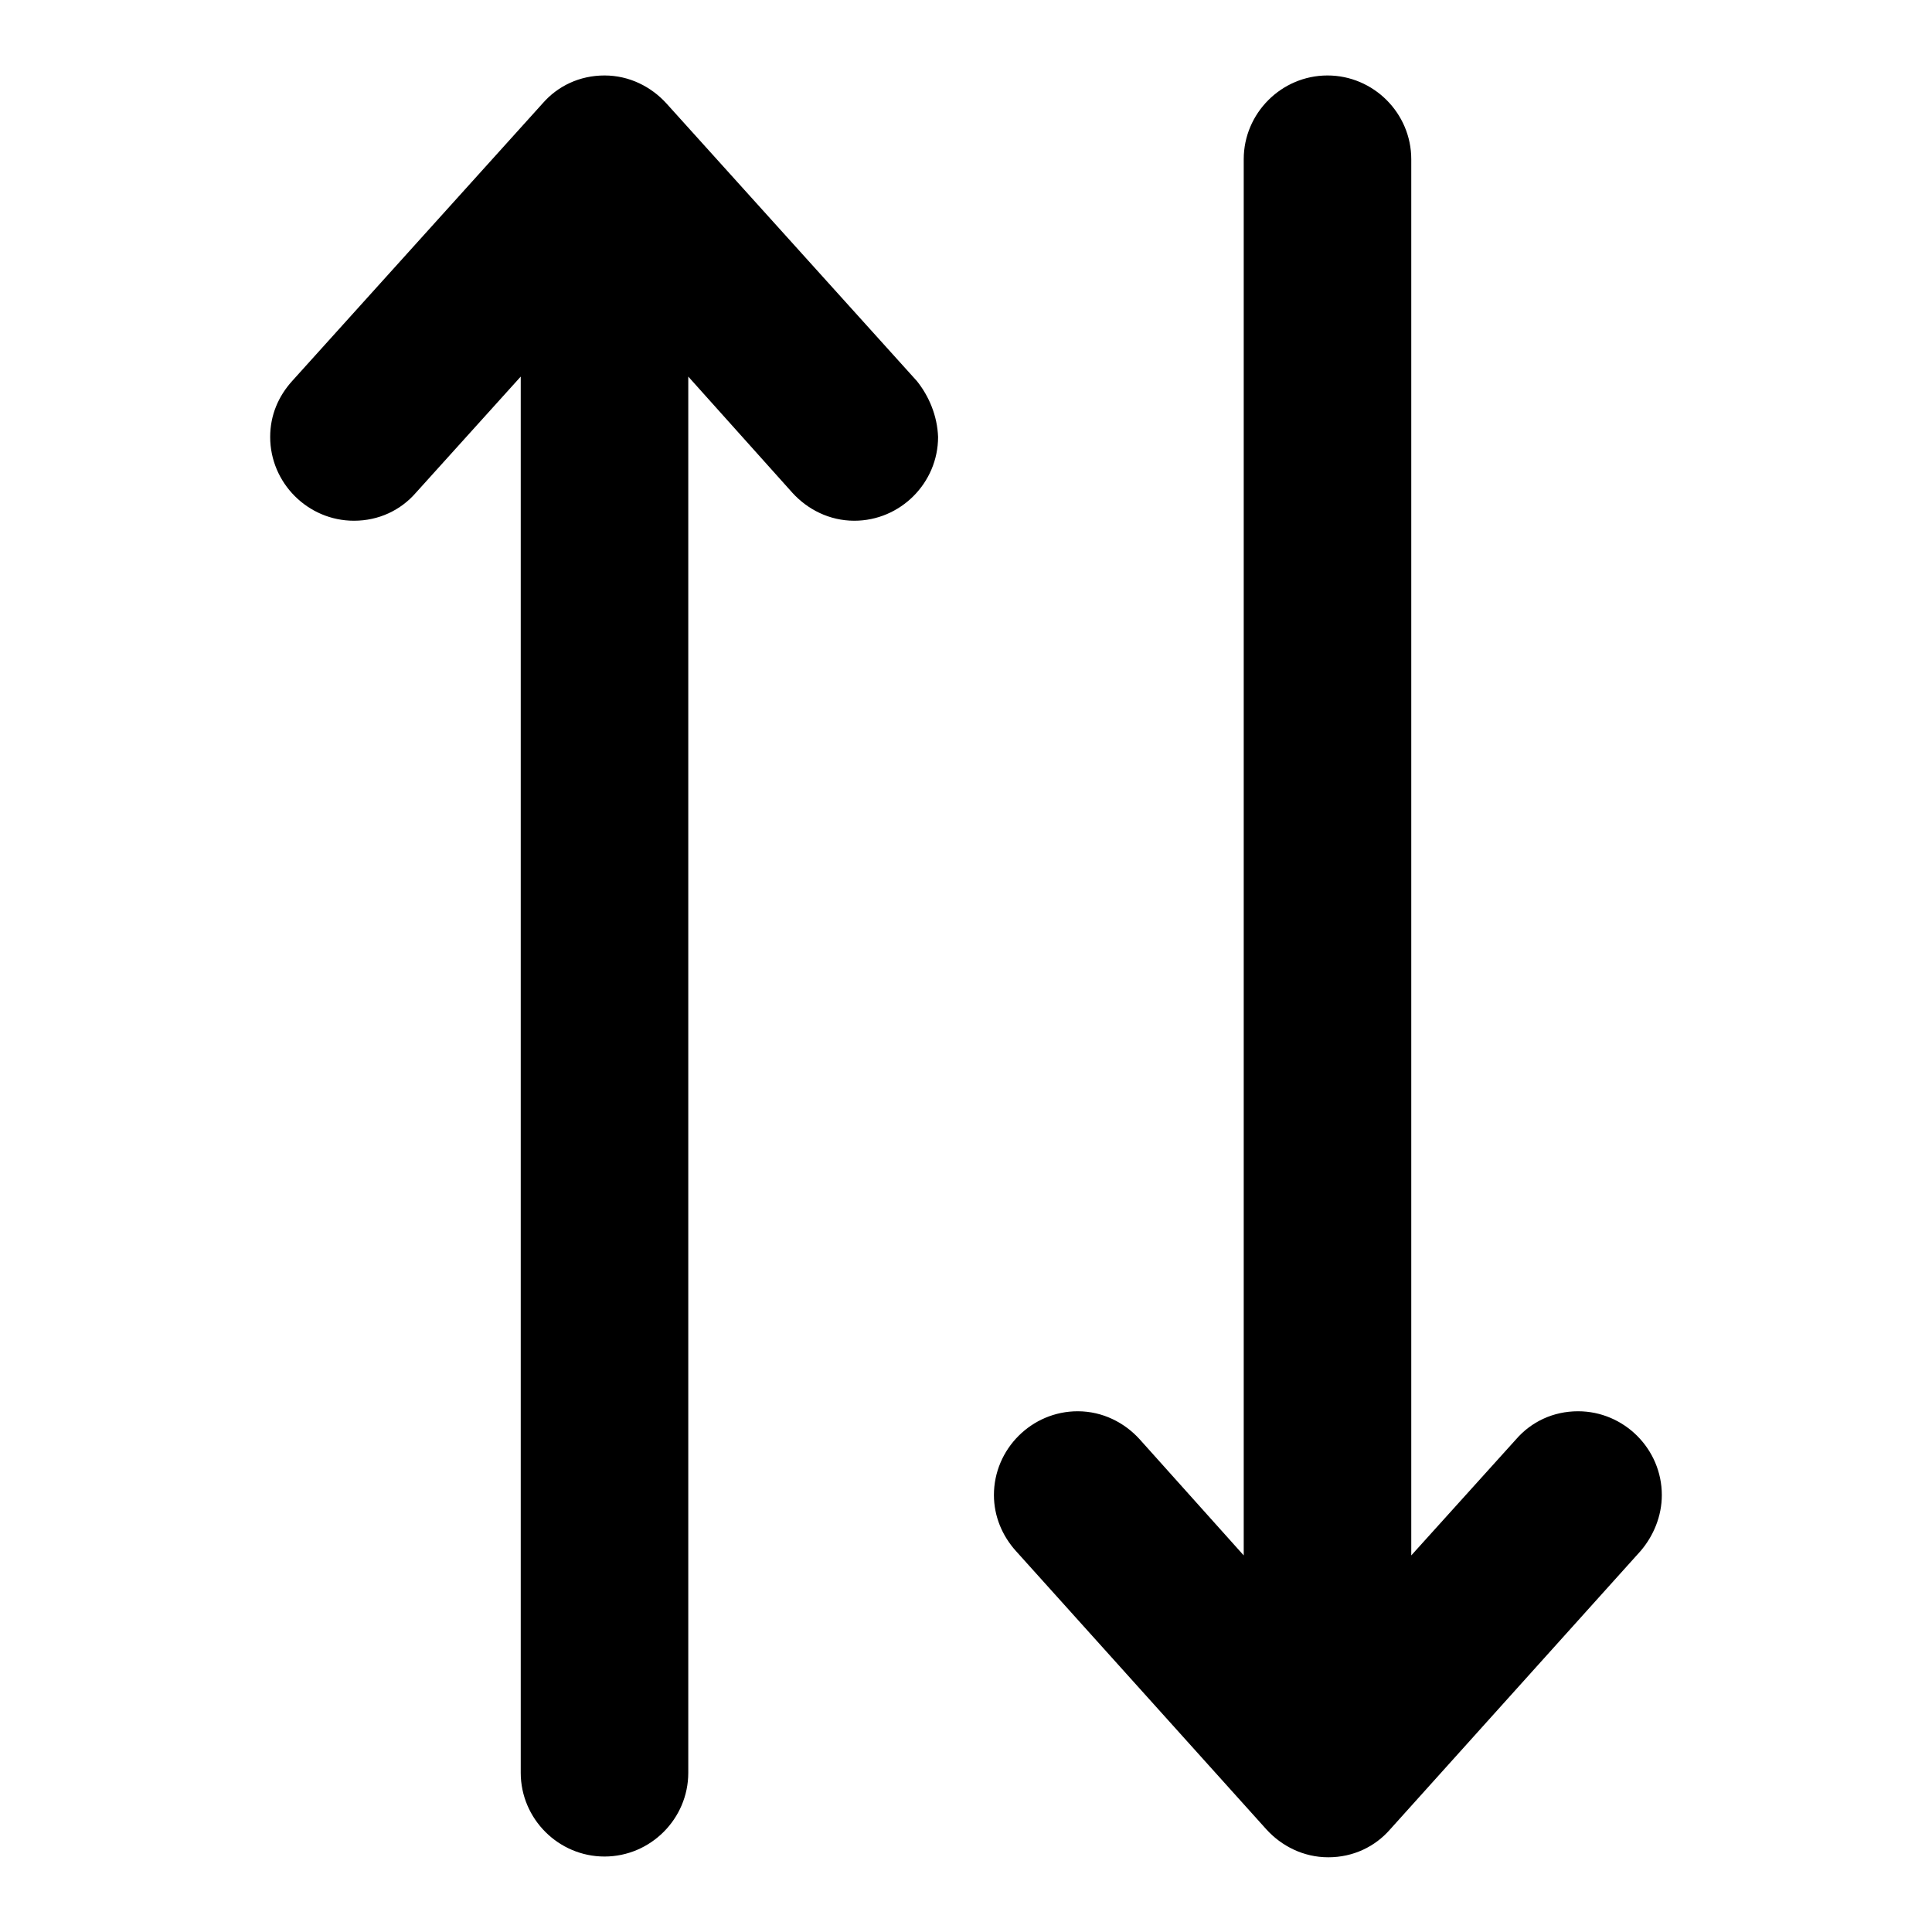 <?xml version="1.0" encoding="utf-8"?>
<!-- Svg Vector Icons : http://www.onlinewebfonts.com/icon -->
<!DOCTYPE svg PUBLIC "-//W3C//DTD SVG 1.1//EN" "http://www.w3.org/Graphics/SVG/1.1/DTD/svg11.dtd">
<svg version="1.1" xmlns="http://www.w3.org/2000/svg" xmlns:xlink="http://www.w3.org/1999/xlink" x="0px" y="0px" viewBox="0 0 256 256" enable-background="new 0 0 256 256" xml:space="preserve">
<g><g><path fill="#000000" d="M220.2,198.1c0-6.1-5-11.1-11.1-11.1c-3.3,0-6.2,1.4-8.2,3.7l0,0L187,206.1v-89.1l0,0V21.1c0-6.1-5-11.1-11.1-11.1s-11.1,5-11.1,11.1v28.8l0,0v56l0,0v47.9l0,0v52.3L151,190.7l0,0c-2-2.2-4.9-3.7-8.2-3.7c-6.1,0-11.1,5-11.1,11.1c0,2.8,1.1,5.4,2.9,7.4l0,0l33.2,36.9l0,0c2,2.2,4.9,3.7,8.2,3.7c3.3,0,6.2-1.4,8.2-3.7l0,0l33.2-36.9l0,0C219.1,203.5,220.2,200.9,220.2,198.1z M121.5,50.5L88.3,13.7l0,0c-2-2.2-4.9-3.7-8.2-3.7s-6.2,1.4-8.2,3.7l0,0L38.7,50.5l0,0c-1.8,2-2.9,4.5-2.9,7.4c0,6.1,5,11.1,11.1,11.1c3.3,0,6.2-1.4,8.2-3.7l0,0L69,49.9v52.3l0,0v47.9l0,0v56l0,0v28.8c0,6.1,5,11.1,11.1,11.1c6.1,0,11.1-5,11.1-11.1v-118l0,0v-67L105,65.3l0,0c2,2.2,4.9,3.7,8.2,3.7c6.1,0,11.1-5,11.1-11.1C124.2,55.1,123.1,52.5,121.5,50.5L121.5,50.5z"/></g></g>
</svg>